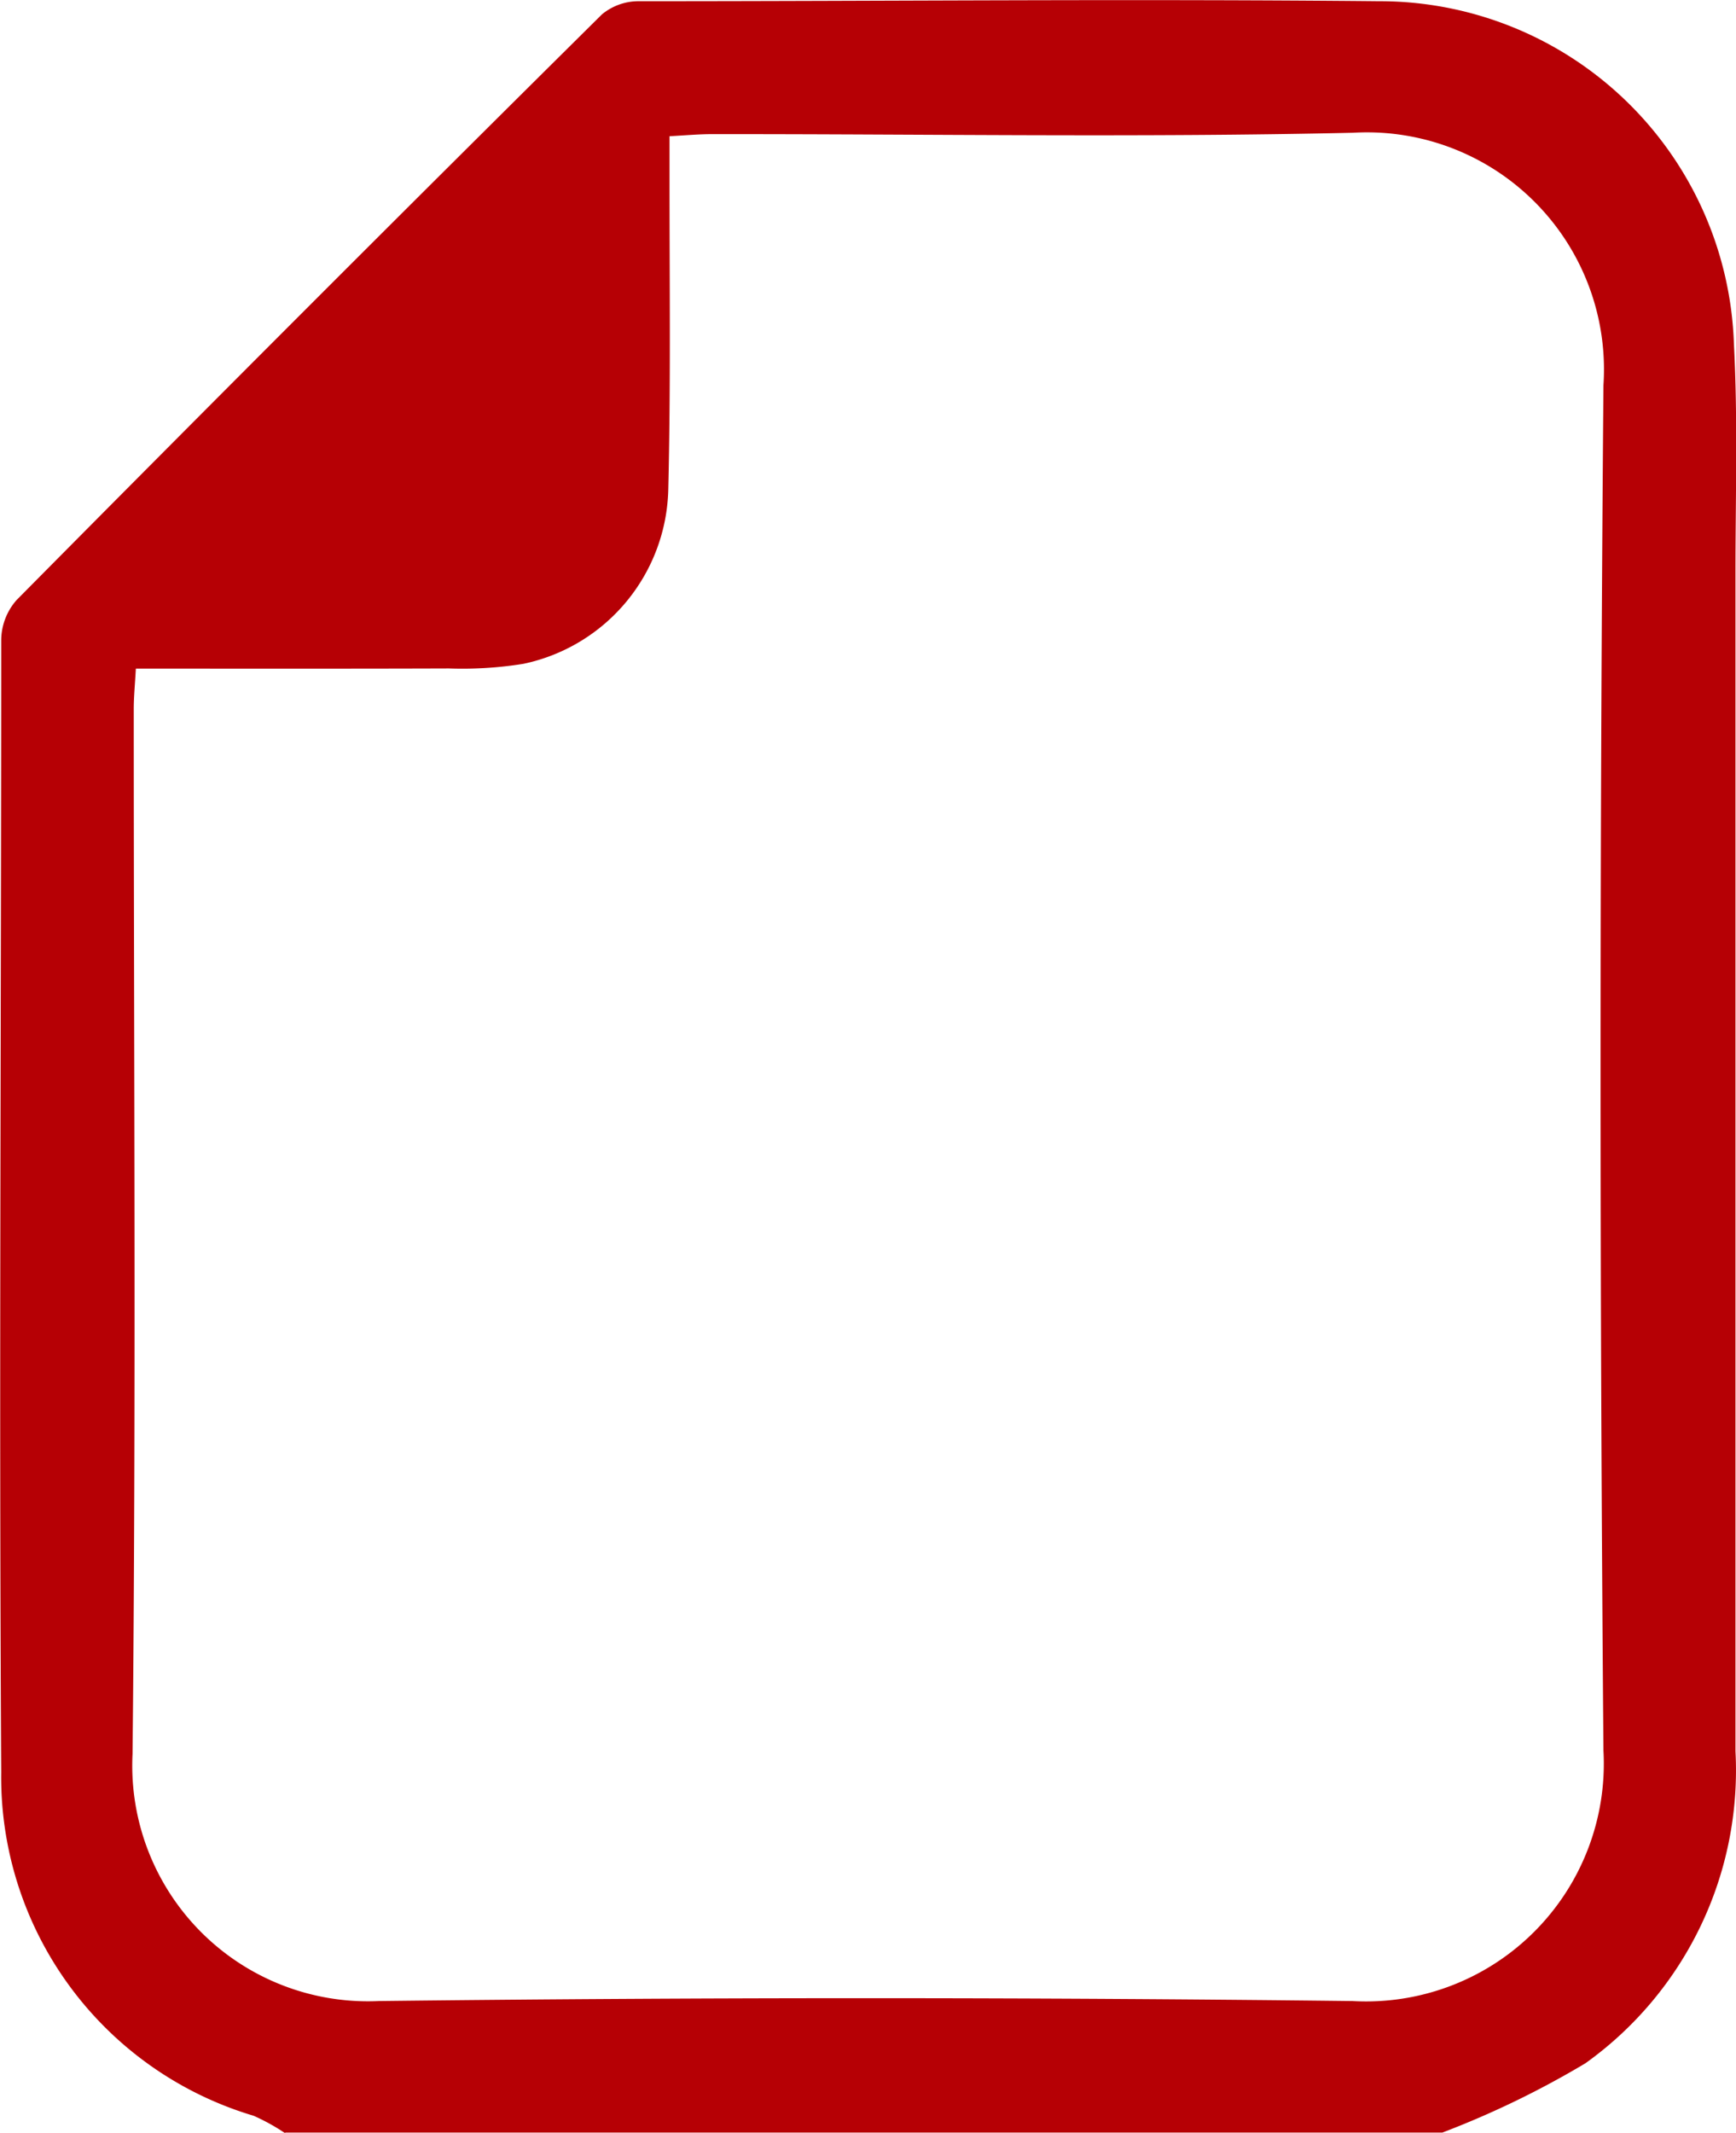 <svg xmlns="http://www.w3.org/2000/svg" viewBox="0 0 10.019 12.308"><defs><style>.cls-1{fill:#b60005;}.cls-2{fill:#565656;}</style></defs><g id="Layer_2" data-name="Layer 2"><g id="レイアウト"><path class="cls-1" d="M1.645,12.308a1.215,1.215,0,0,0-.181-.1A2.039,2.039,0,0,1,.007,10.226c-.013-2.178,0-4.355,0-6.533a.354.354,0,0,1,.088-.23q1.683-1.7,3.379-3.38a.331.331,0,0,1,.21-.076c1.425,0,2.85-.014,4.275,0a2.046,2.046,0,0,1,2.048,1.977c.023.439.009.881.009,1.321q0,3.4,0,6.8a2.078,2.078,0,0,1-.866,1.8,5.253,5.253,0,0,1-.826.4H1.645ZM.784,3.858c-.005.093-.012.163-.012.233C.772,6.1.786,8.11.765,10.119a1.36,1.36,0,0,0,1.421,1.427q2.811-.033,5.62,0A1.372,1.372,0,0,0,9.254,10.1q-.033-3.939,0-7.877A1.368,1.368,0,0,0,7.809.766C6.576.794,5.343.773,4.11.774c-.077,0-.154.007-.246.012v.28c0,.584.007,1.169-.007,1.753A1.053,1.053,0,0,1,3.022,3.83a2.21,2.21,0,0,1-.431.027C1.993,3.859,1.4,3.858.784,3.858Z"/><path class="cls-2" d="M1.933,12.308h0Z"/><path class="cls-2" d="M7.989,12.308h0Z"/></g></g></svg>